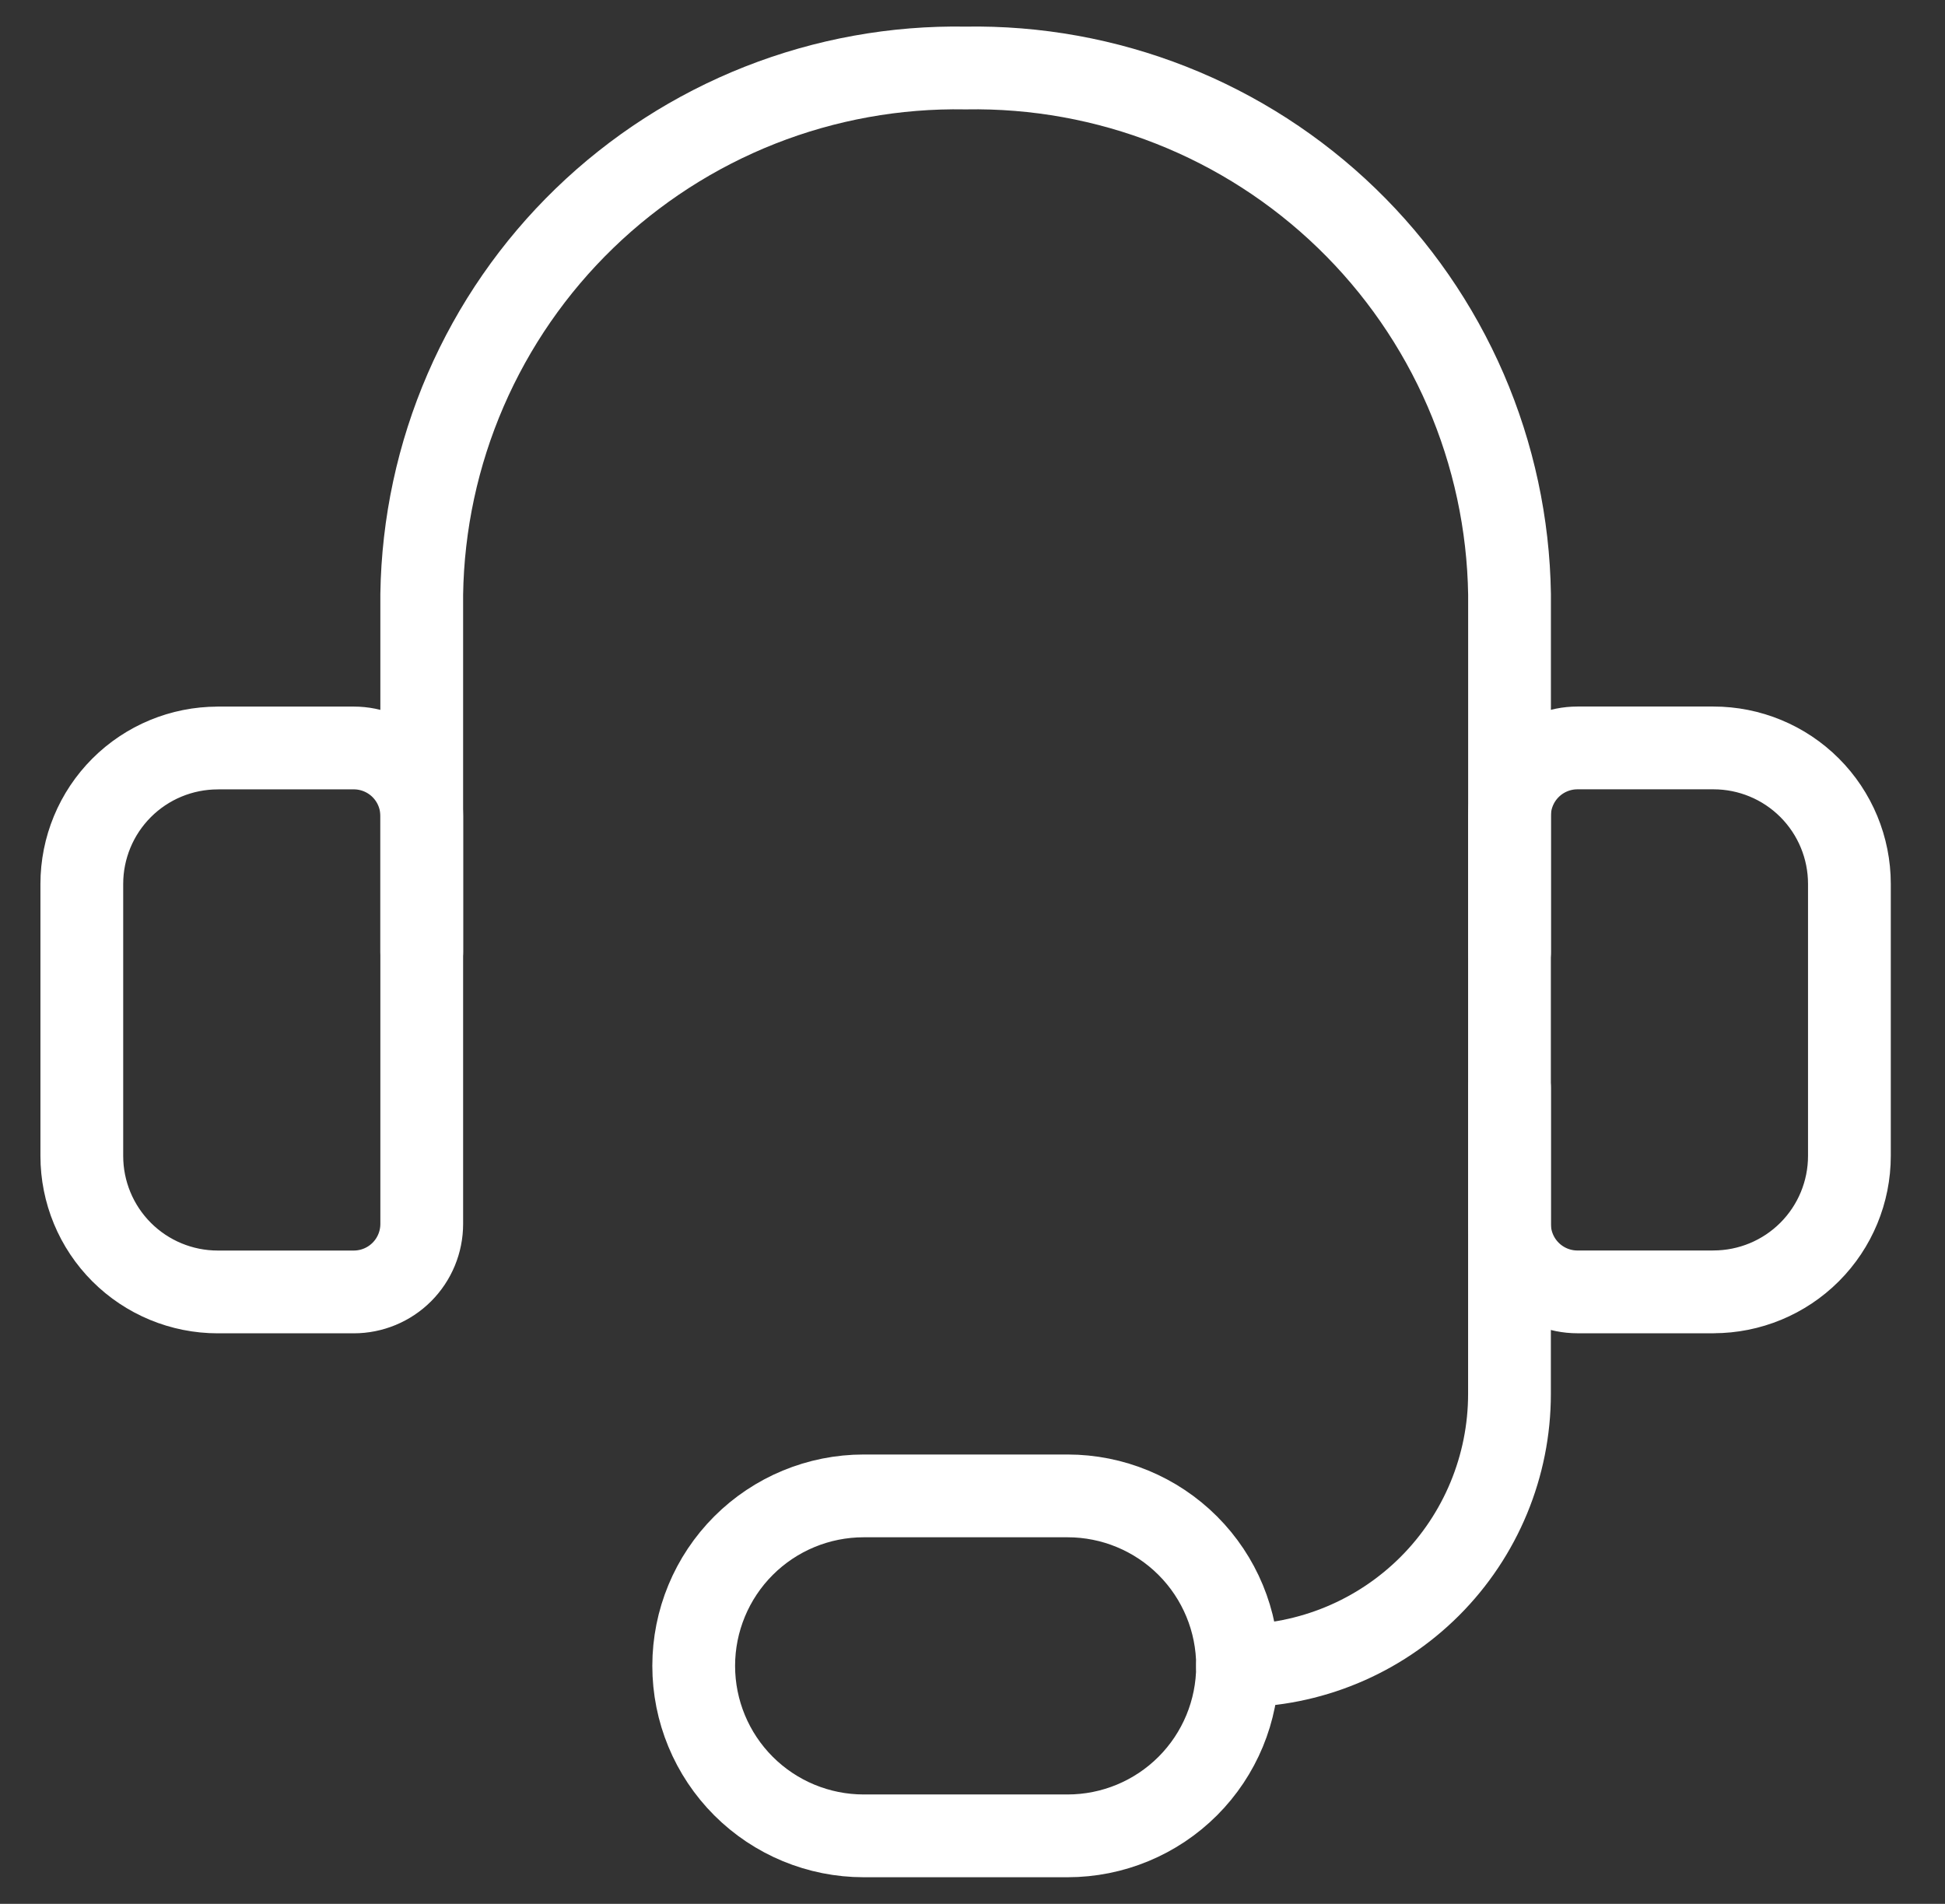 <svg fill="none" height="46" viewBox="0 0 47 46" width="47" xmlns="http://www.w3.org/2000/svg" xmlns:xlink="http://www.w3.org/1999/xlink"><rect x="0" y="0" width="47" height="46" fill="#333333" stroke="none"/><clipPath id="a"><path d="m.334 0h46v46h-46z"/></clipPath><g clip-path="url(#a)" stroke="#fff" stroke-linecap="round" stroke-linejoin="round" stroke-width="2"><path d="m10.191 23.001v-8.642c.026-1.699.386-3.375 1.061-4.934.675-1.559 1.651-2.97 2.872-4.151 1.221-1.181 2.663-2.11 4.243-2.733 1.581-.623 3.268-.928 4.967-.898 1.698-.03 3.386.275 4.967.898s3.022 1.552 4.243 2.733c1.221 1.181 2.197 2.592 2.872 4.151.674 1.559 1.035 3.236 1.061 4.934v8.642"/><path d="m5.262 18.072h3.286c.436 0 .854.173 1.162.481.308.308.481.726.481 1.162v9.857c0 .436-.173.854-.481 1.162-.308.308-.726.481-1.162.481h-3.286c-.871 0-1.707-.346-2.323-.962s-.962-1.452-.962-2.323v-6.572c0-.871.346-1.707.962-2.323s1.452-.962 2.323-.962z"/><path d="m41.405 31.214h-3.286c-.436 0-.854-.173-1.162-.481-.308-.308-.481-.726-.481-1.162v-9.857c0-.436.173-.854.481-1.162.308-.308.726-.481 1.162-.481h3.286c.871 0 1.707.346 2.323.962.616.616.962 1.452.962 2.323v6.572c0 .871-.346 1.707-.962 2.323-.616.616-1.452.962-2.323.962z"/><path d="m29.904 40.25c1.743 0 3.414-.692 4.647-1.925 1.232-1.232 1.925-2.904 1.925-4.647v-7.393"/><path d="m29.905 40.25c0 1.089-.433 2.134-1.203 2.904-.77.77-1.815 1.203-2.904 1.203h-4.928c-1.089 0-2.134-.433-2.904-1.203-.77-.77-1.203-1.815-1.203-2.904s.433-2.134 1.203-2.904c.77-.77 1.815-1.203 2.904-1.203h4.928c1.089 0 2.134.433 2.904 1.203.77.77 1.203 1.815 1.203 2.904z"/></g></svg>